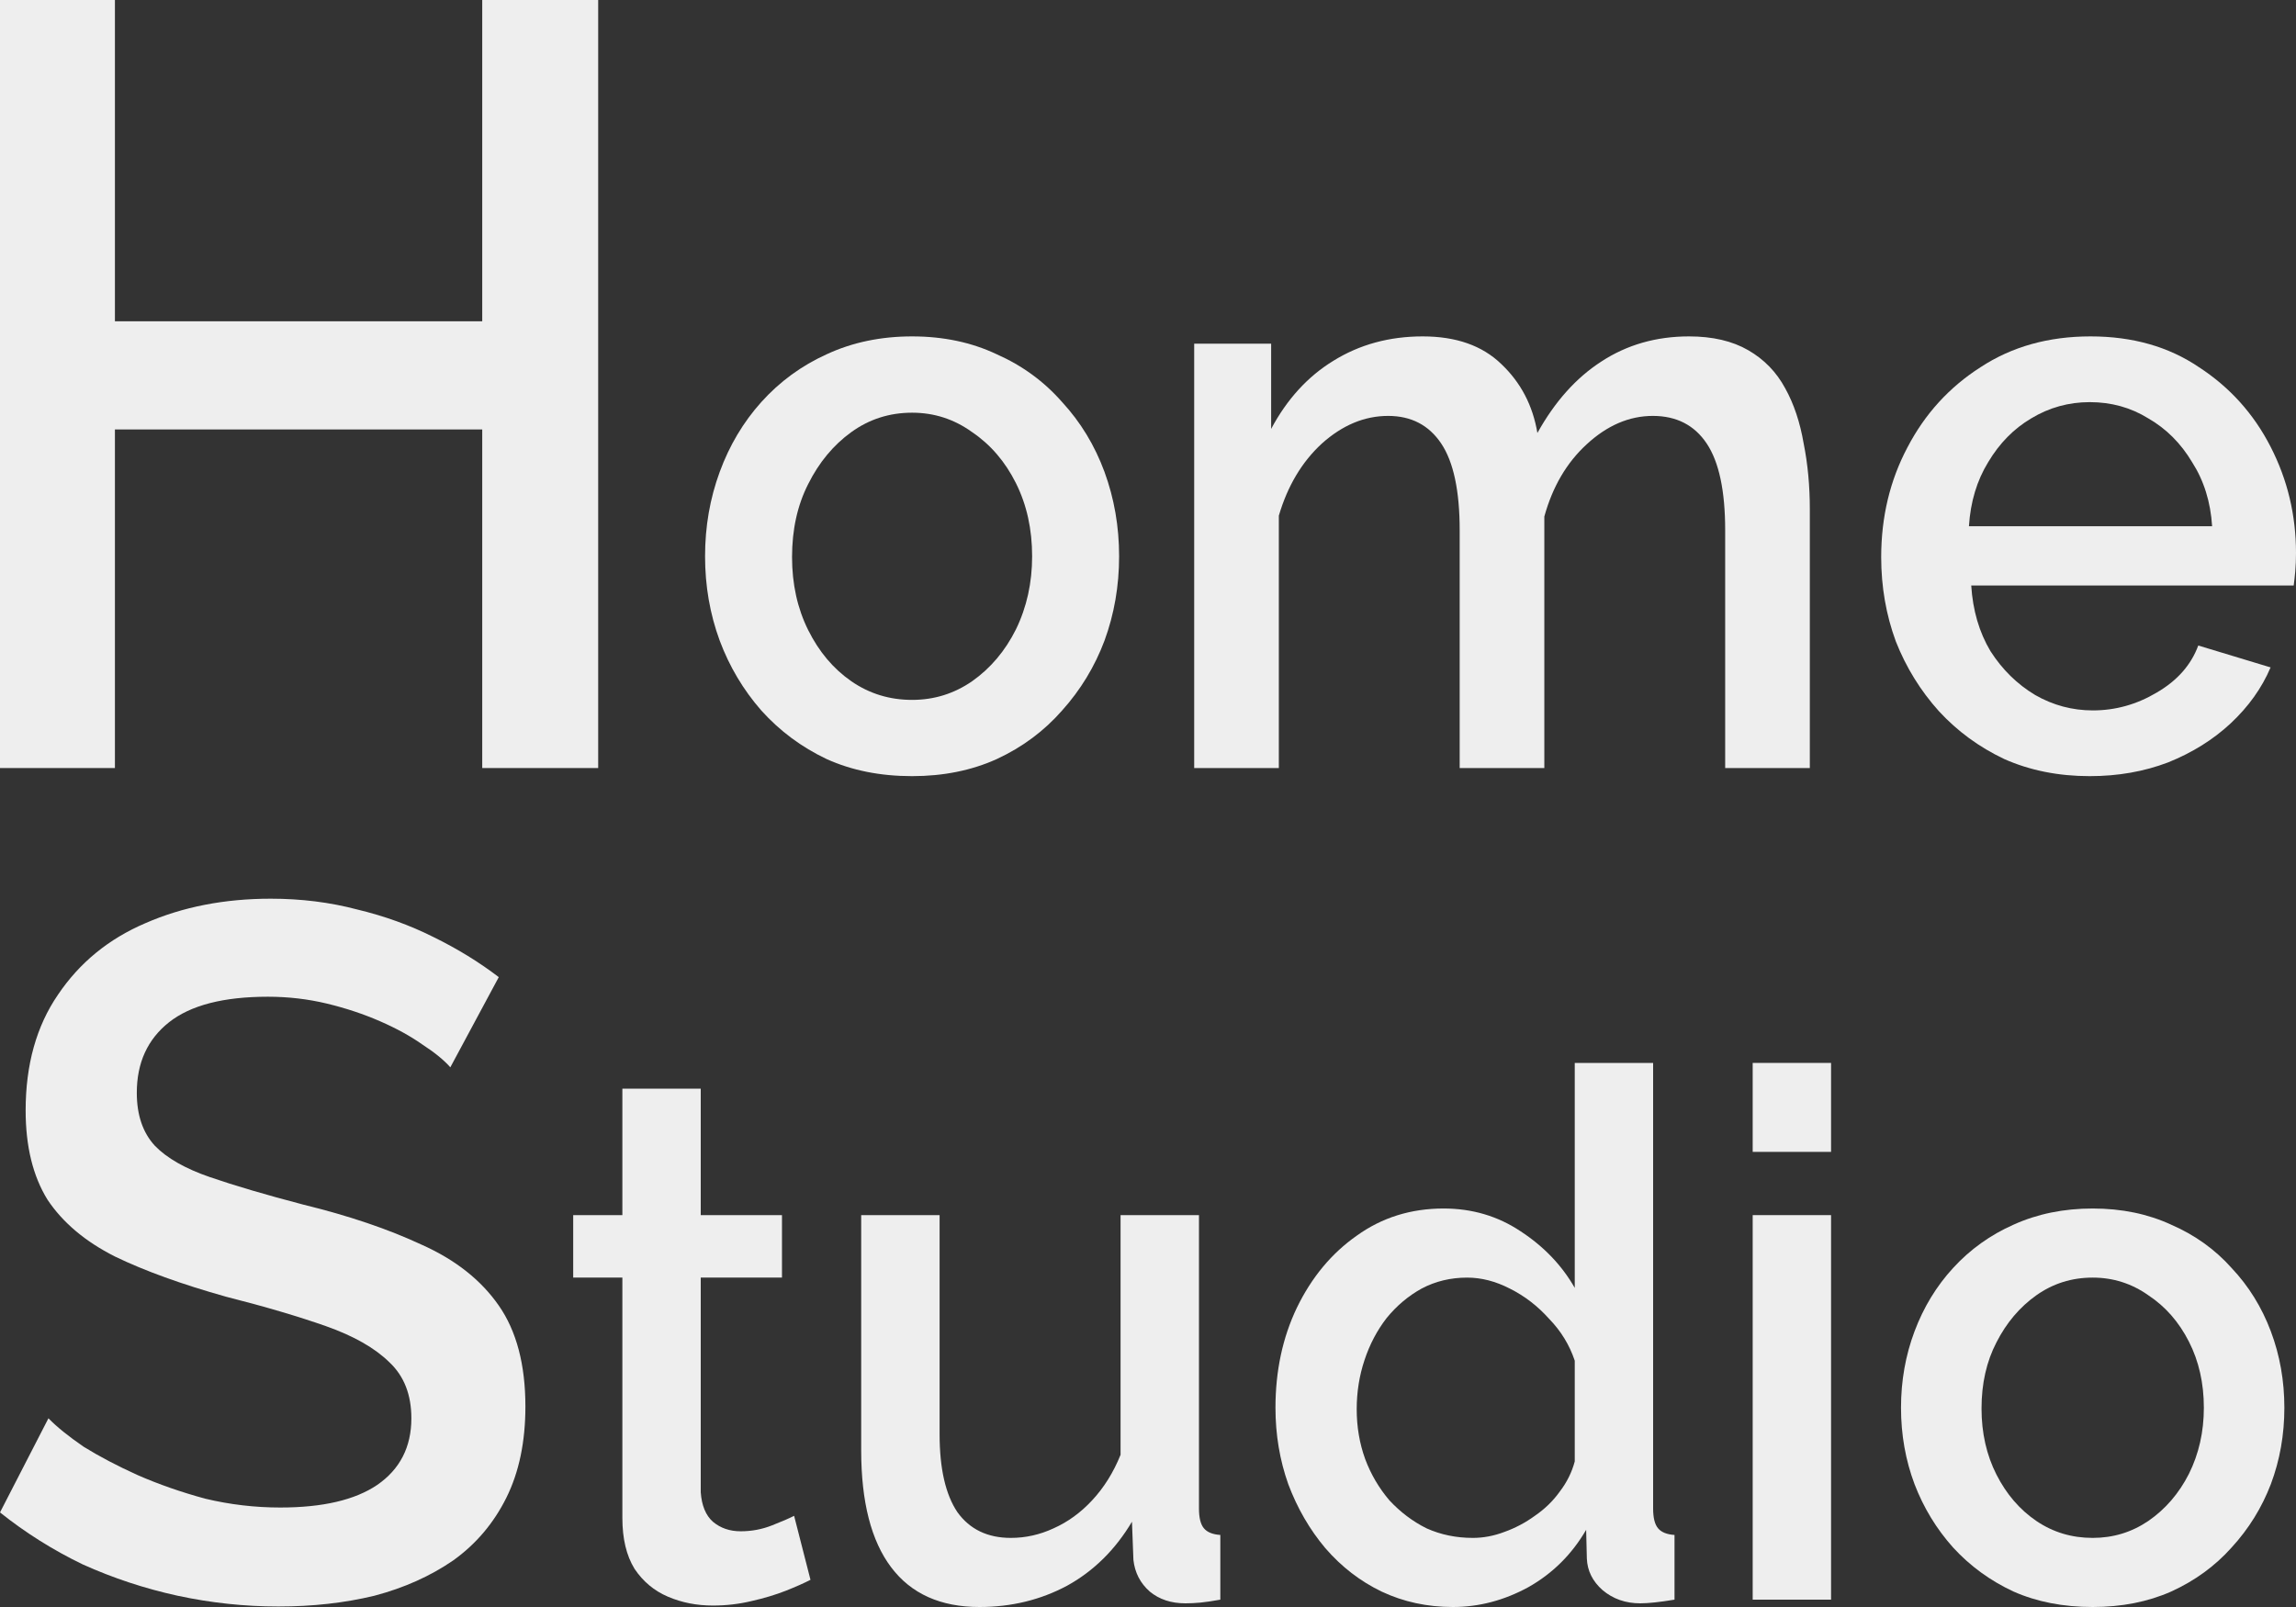 <?xml version="1.0" encoding="UTF-8"?> <svg xmlns="http://www.w3.org/2000/svg" width="60" height="42" viewBox="0 0 60 42" fill="none"><rect x="0" y="0" width="60" height="42" fill="#333333" stroke="none"/><path d="M15.632 0V20.073H12.602V11.224H3.003V20.073H0V0H3.003V8.397H12.602V0H15.632Z" fill="#EEEEEE"></path><path d="M23.835 20.285C23.004 20.285 22.26 20.136 21.603 19.839C20.946 19.528 20.376 19.104 19.893 18.567C19.424 18.03 19.062 17.422 18.808 16.744C18.553 16.051 18.425 15.316 18.425 14.539C18.425 13.761 18.553 13.026 18.808 12.333C19.062 11.641 19.424 11.033 19.893 10.51C20.376 9.973 20.946 9.556 21.603 9.259C22.273 8.948 23.017 8.792 23.835 8.792C24.653 8.792 25.39 8.948 26.047 9.259C26.718 9.556 27.287 9.973 27.757 10.51C28.239 11.033 28.608 11.641 28.863 12.333C29.117 13.026 29.245 13.761 29.245 14.539C29.245 15.316 29.117 16.051 28.863 16.744C28.608 17.422 28.239 18.03 27.757 18.567C27.287 19.104 26.718 19.528 26.047 19.839C25.39 20.136 24.653 20.285 23.835 20.285ZM20.698 14.56C20.698 15.267 20.839 15.903 21.12 16.468C21.402 17.034 21.777 17.479 22.246 17.804C22.716 18.129 23.245 18.292 23.835 18.292C24.412 18.292 24.934 18.129 25.404 17.804C25.886 17.465 26.268 17.012 26.55 16.447C26.832 15.867 26.972 15.231 26.972 14.539C26.972 13.832 26.832 13.196 26.55 12.63C26.268 12.065 25.886 11.62 25.404 11.294C24.934 10.955 24.412 10.786 23.835 10.786C23.245 10.786 22.716 10.955 22.246 11.294C21.777 11.634 21.402 12.086 21.12 12.651C20.839 13.203 20.698 13.839 20.698 14.56Z" fill="#EEEEEE"></path><path d="M47.295 20.073H45.083V13.86C45.083 12.828 44.922 12.072 44.6 11.591C44.279 11.111 43.809 10.87 43.193 10.87C42.576 10.87 41.999 11.118 41.463 11.613C40.94 12.093 40.572 12.722 40.357 13.5V20.073H38.145V13.86C38.145 12.828 37.984 12.072 37.662 11.591C37.34 11.111 36.878 10.87 36.275 10.87C35.658 10.87 35.081 11.111 34.545 11.591C34.022 12.072 33.647 12.701 33.419 13.478V20.073H31.207V8.983H33.218V11.21C33.633 10.432 34.176 9.838 34.847 9.428C35.531 9.004 36.308 8.792 37.18 8.792C38.051 8.792 38.735 9.033 39.231 9.513C39.74 9.994 40.055 10.595 40.176 11.316C40.632 10.496 41.188 9.874 41.845 9.45C42.516 9.011 43.28 8.792 44.138 8.792C44.755 8.792 45.271 8.913 45.686 9.153C46.102 9.393 46.424 9.725 46.652 10.149C46.88 10.559 47.04 11.04 47.134 11.591C47.242 12.128 47.295 12.701 47.295 13.309V20.073Z" fill="#EEEEEE"></path><path d="M54.61 20.285C53.793 20.285 53.048 20.136 52.378 19.839C51.721 19.528 51.151 19.111 50.669 18.588C50.186 18.051 49.811 17.443 49.543 16.765C49.288 16.072 49.16 15.337 49.16 14.56C49.16 13.514 49.388 12.559 49.844 11.697C50.3 10.821 50.937 10.121 51.755 9.598C52.573 9.061 53.531 8.792 54.63 8.792C55.73 8.792 56.675 9.061 57.466 9.598C58.27 10.121 58.894 10.814 59.336 11.676C59.779 12.538 60 13.464 60 14.454C60 14.623 59.993 14.786 59.98 14.941C59.967 15.083 59.953 15.203 59.94 15.302H51.513C51.554 15.952 51.721 16.525 52.016 17.019C52.325 17.5 52.713 17.882 53.183 18.164C53.652 18.433 54.155 18.567 54.691 18.567C55.281 18.567 55.837 18.412 56.36 18.101C56.896 17.79 57.258 17.38 57.446 16.871L59.336 17.443C59.108 17.981 58.76 18.468 58.291 18.907C57.835 19.331 57.292 19.67 56.662 19.924C56.032 20.165 55.348 20.285 54.61 20.285ZM51.453 13.754H57.808C57.768 13.118 57.593 12.559 57.285 12.079C56.99 11.584 56.608 11.203 56.139 10.934C55.683 10.651 55.173 10.51 54.61 10.51C54.061 10.51 53.551 10.651 53.082 10.934C52.626 11.203 52.251 11.584 51.956 12.079C51.661 12.559 51.493 13.118 51.453 13.754Z" fill="#EEEEEE"></path><path d="M11.768 27.895C11.603 27.707 11.363 27.511 11.048 27.306C10.734 27.084 10.361 26.878 9.931 26.691C9.501 26.503 9.037 26.349 8.541 26.229C8.044 26.11 7.531 26.05 7.001 26.05C5.843 26.05 4.982 26.272 4.419 26.716C3.857 27.16 3.575 27.775 3.575 28.561C3.575 29.142 3.732 29.603 4.047 29.945C4.361 30.269 4.841 30.543 5.487 30.765C6.132 30.987 6.943 31.226 7.92 31.482C9.112 31.773 10.146 32.123 11.023 32.533C11.901 32.925 12.571 33.455 13.034 34.121C13.498 34.787 13.73 35.667 13.73 36.76C13.73 37.683 13.564 38.477 13.233 39.143C12.902 39.809 12.439 40.356 11.843 40.783C11.247 41.193 10.56 41.501 9.782 41.706C9.004 41.894 8.168 41.987 7.274 41.987C6.397 41.987 5.52 41.894 4.643 41.706C3.782 41.518 2.954 41.244 2.16 40.886C1.382 40.51 0.662 40.057 0 39.528L1.266 37.068C1.481 37.29 1.788 37.538 2.185 37.811C2.599 38.067 3.07 38.315 3.6 38.554C4.146 38.793 4.734 38.998 5.363 39.169C6.008 39.323 6.662 39.4 7.324 39.4C8.433 39.4 9.277 39.203 9.857 38.81C10.452 38.4 10.75 37.819 10.75 37.068C10.75 36.453 10.56 35.966 10.179 35.607C9.799 35.232 9.244 34.916 8.516 34.659C7.788 34.403 6.919 34.147 5.909 33.891C4.75 33.566 3.782 33.216 3.004 32.84C2.226 32.447 1.639 31.952 1.241 31.354C0.861 30.739 0.67 29.962 0.67 29.022C0.67 27.827 0.952 26.819 1.514 25.999C2.077 25.162 2.839 24.538 3.799 24.128C4.775 23.701 5.868 23.488 7.076 23.488C7.87 23.488 8.623 23.582 9.335 23.77C10.047 23.941 10.709 24.18 11.321 24.487C11.95 24.795 12.521 25.145 13.034 25.538L11.768 27.895Z" fill="#EEEEEE"></path><path d="M21.18 41.289C21.006 41.379 20.789 41.475 20.528 41.578C20.267 41.68 19.97 41.77 19.634 41.846C19.312 41.923 18.976 41.962 18.629 41.962C18.207 41.962 17.816 41.885 17.456 41.731C17.096 41.578 16.804 41.334 16.581 41.001C16.369 40.655 16.264 40.213 16.264 39.675V33.391H14.979V31.758H16.264V28.452H18.312V31.758H20.435V33.391H18.312V39.002C18.337 39.348 18.443 39.605 18.629 39.771C18.828 39.938 19.07 40.021 19.355 40.021C19.641 40.021 19.914 39.97 20.174 39.867C20.435 39.765 20.628 39.681 20.752 39.617L21.18 41.289Z" fill="#EEEEEE"></path><path d="M22.505 37.907V31.758H24.554V37.484C24.554 38.381 24.709 39.06 25.019 39.521C25.342 39.97 25.808 40.194 26.416 40.194C26.801 40.194 27.173 40.111 27.533 39.944C27.905 39.778 28.241 39.534 28.538 39.214C28.849 38.881 29.097 38.483 29.283 38.022V31.758H31.332V39.425C31.332 39.669 31.375 39.842 31.462 39.944C31.549 40.047 31.692 40.104 31.89 40.117V41.808C31.679 41.846 31.505 41.872 31.369 41.885C31.232 41.898 31.102 41.904 30.978 41.904C30.605 41.904 30.295 41.802 30.047 41.597C29.799 41.379 29.656 41.103 29.619 40.77L29.581 39.771C29.147 40.501 28.582 41.059 27.887 41.443C27.192 41.815 26.428 42 25.596 42C24.578 42 23.809 41.654 23.288 40.962C22.766 40.271 22.505 39.252 22.505 37.907Z" fill="#EEEEEE"></path><path d="M33.331 36.792C33.331 35.832 33.517 34.96 33.89 34.179C34.275 33.385 34.796 32.757 35.454 32.296C36.112 31.822 36.869 31.585 37.725 31.585C38.47 31.585 39.141 31.783 39.736 32.18C40.345 32.578 40.816 33.071 41.152 33.66V27.78H43.2V39.425C43.2 39.669 43.243 39.842 43.33 39.944C43.417 40.047 43.56 40.104 43.759 40.117V41.808C43.374 41.872 43.076 41.904 42.865 41.904C42.48 41.904 42.151 41.789 41.878 41.558C41.617 41.328 41.481 41.052 41.468 40.732L41.45 39.983C41.077 40.623 40.575 41.123 39.941 41.481C39.308 41.827 38.65 42 37.968 42C37.297 42 36.677 41.866 36.105 41.597C35.547 41.328 35.056 40.95 34.635 40.463C34.225 39.976 33.902 39.419 33.666 38.791C33.443 38.163 33.331 37.497 33.331 36.792ZM41.152 38.195V35.562C41.015 35.153 40.792 34.787 40.481 34.467C40.183 34.134 39.842 33.871 39.457 33.679C39.085 33.487 38.712 33.391 38.34 33.391C37.906 33.391 37.508 33.487 37.148 33.679C36.801 33.871 36.497 34.128 36.236 34.448C35.988 34.768 35.795 35.133 35.659 35.543C35.522 35.953 35.454 36.383 35.454 36.831C35.454 37.292 35.528 37.728 35.677 38.138C35.826 38.535 36.037 38.894 36.31 39.214C36.596 39.521 36.919 39.765 37.279 39.944C37.651 40.111 38.054 40.194 38.489 40.194C38.762 40.194 39.035 40.143 39.308 40.04C39.594 39.938 39.861 39.797 40.109 39.617C40.37 39.438 40.587 39.227 40.761 38.983C40.947 38.74 41.077 38.477 41.152 38.195Z" fill="#EEEEEE"></path><path d="M45.802 41.808V31.758H47.85V41.808H45.802ZM45.802 30.105V27.78H47.85V30.105H45.802Z" fill="#EEEEEE"></path><path d="M54.687 42C53.918 42 53.229 41.866 52.62 41.597C52.012 41.315 51.484 40.931 51.038 40.444C50.603 39.957 50.268 39.406 50.032 38.791C49.796 38.163 49.678 37.497 49.678 36.792C49.678 36.088 49.796 35.422 50.032 34.794C50.268 34.166 50.603 33.615 51.038 33.141C51.484 32.654 52.012 32.276 52.62 32.007C53.241 31.726 53.93 31.585 54.687 31.585C55.444 31.585 56.127 31.726 56.736 32.007C57.356 32.276 57.884 32.654 58.318 33.141C58.765 33.615 59.106 34.166 59.342 34.794C59.578 35.422 59.696 36.088 59.696 36.792C59.696 37.497 59.578 38.163 59.342 38.791C59.106 39.406 58.765 39.957 58.318 40.444C57.884 40.931 57.356 41.315 56.736 41.597C56.127 41.866 55.444 42 54.687 42ZM51.782 36.812C51.782 37.452 51.913 38.029 52.173 38.541C52.434 39.054 52.782 39.457 53.216 39.752C53.651 40.047 54.141 40.194 54.687 40.194C55.221 40.194 55.705 40.047 56.14 39.752C56.587 39.444 56.94 39.034 57.201 38.522C57.462 37.997 57.592 37.42 57.592 36.792C57.592 36.152 57.462 35.575 57.201 35.063C56.94 34.55 56.587 34.147 56.14 33.852C55.705 33.545 55.221 33.391 54.687 33.391C54.141 33.391 53.651 33.545 53.216 33.852C52.782 34.16 52.434 34.57 52.173 35.082C51.913 35.582 51.782 36.158 51.782 36.812Z" fill="#EEEEEE"></path></svg> 